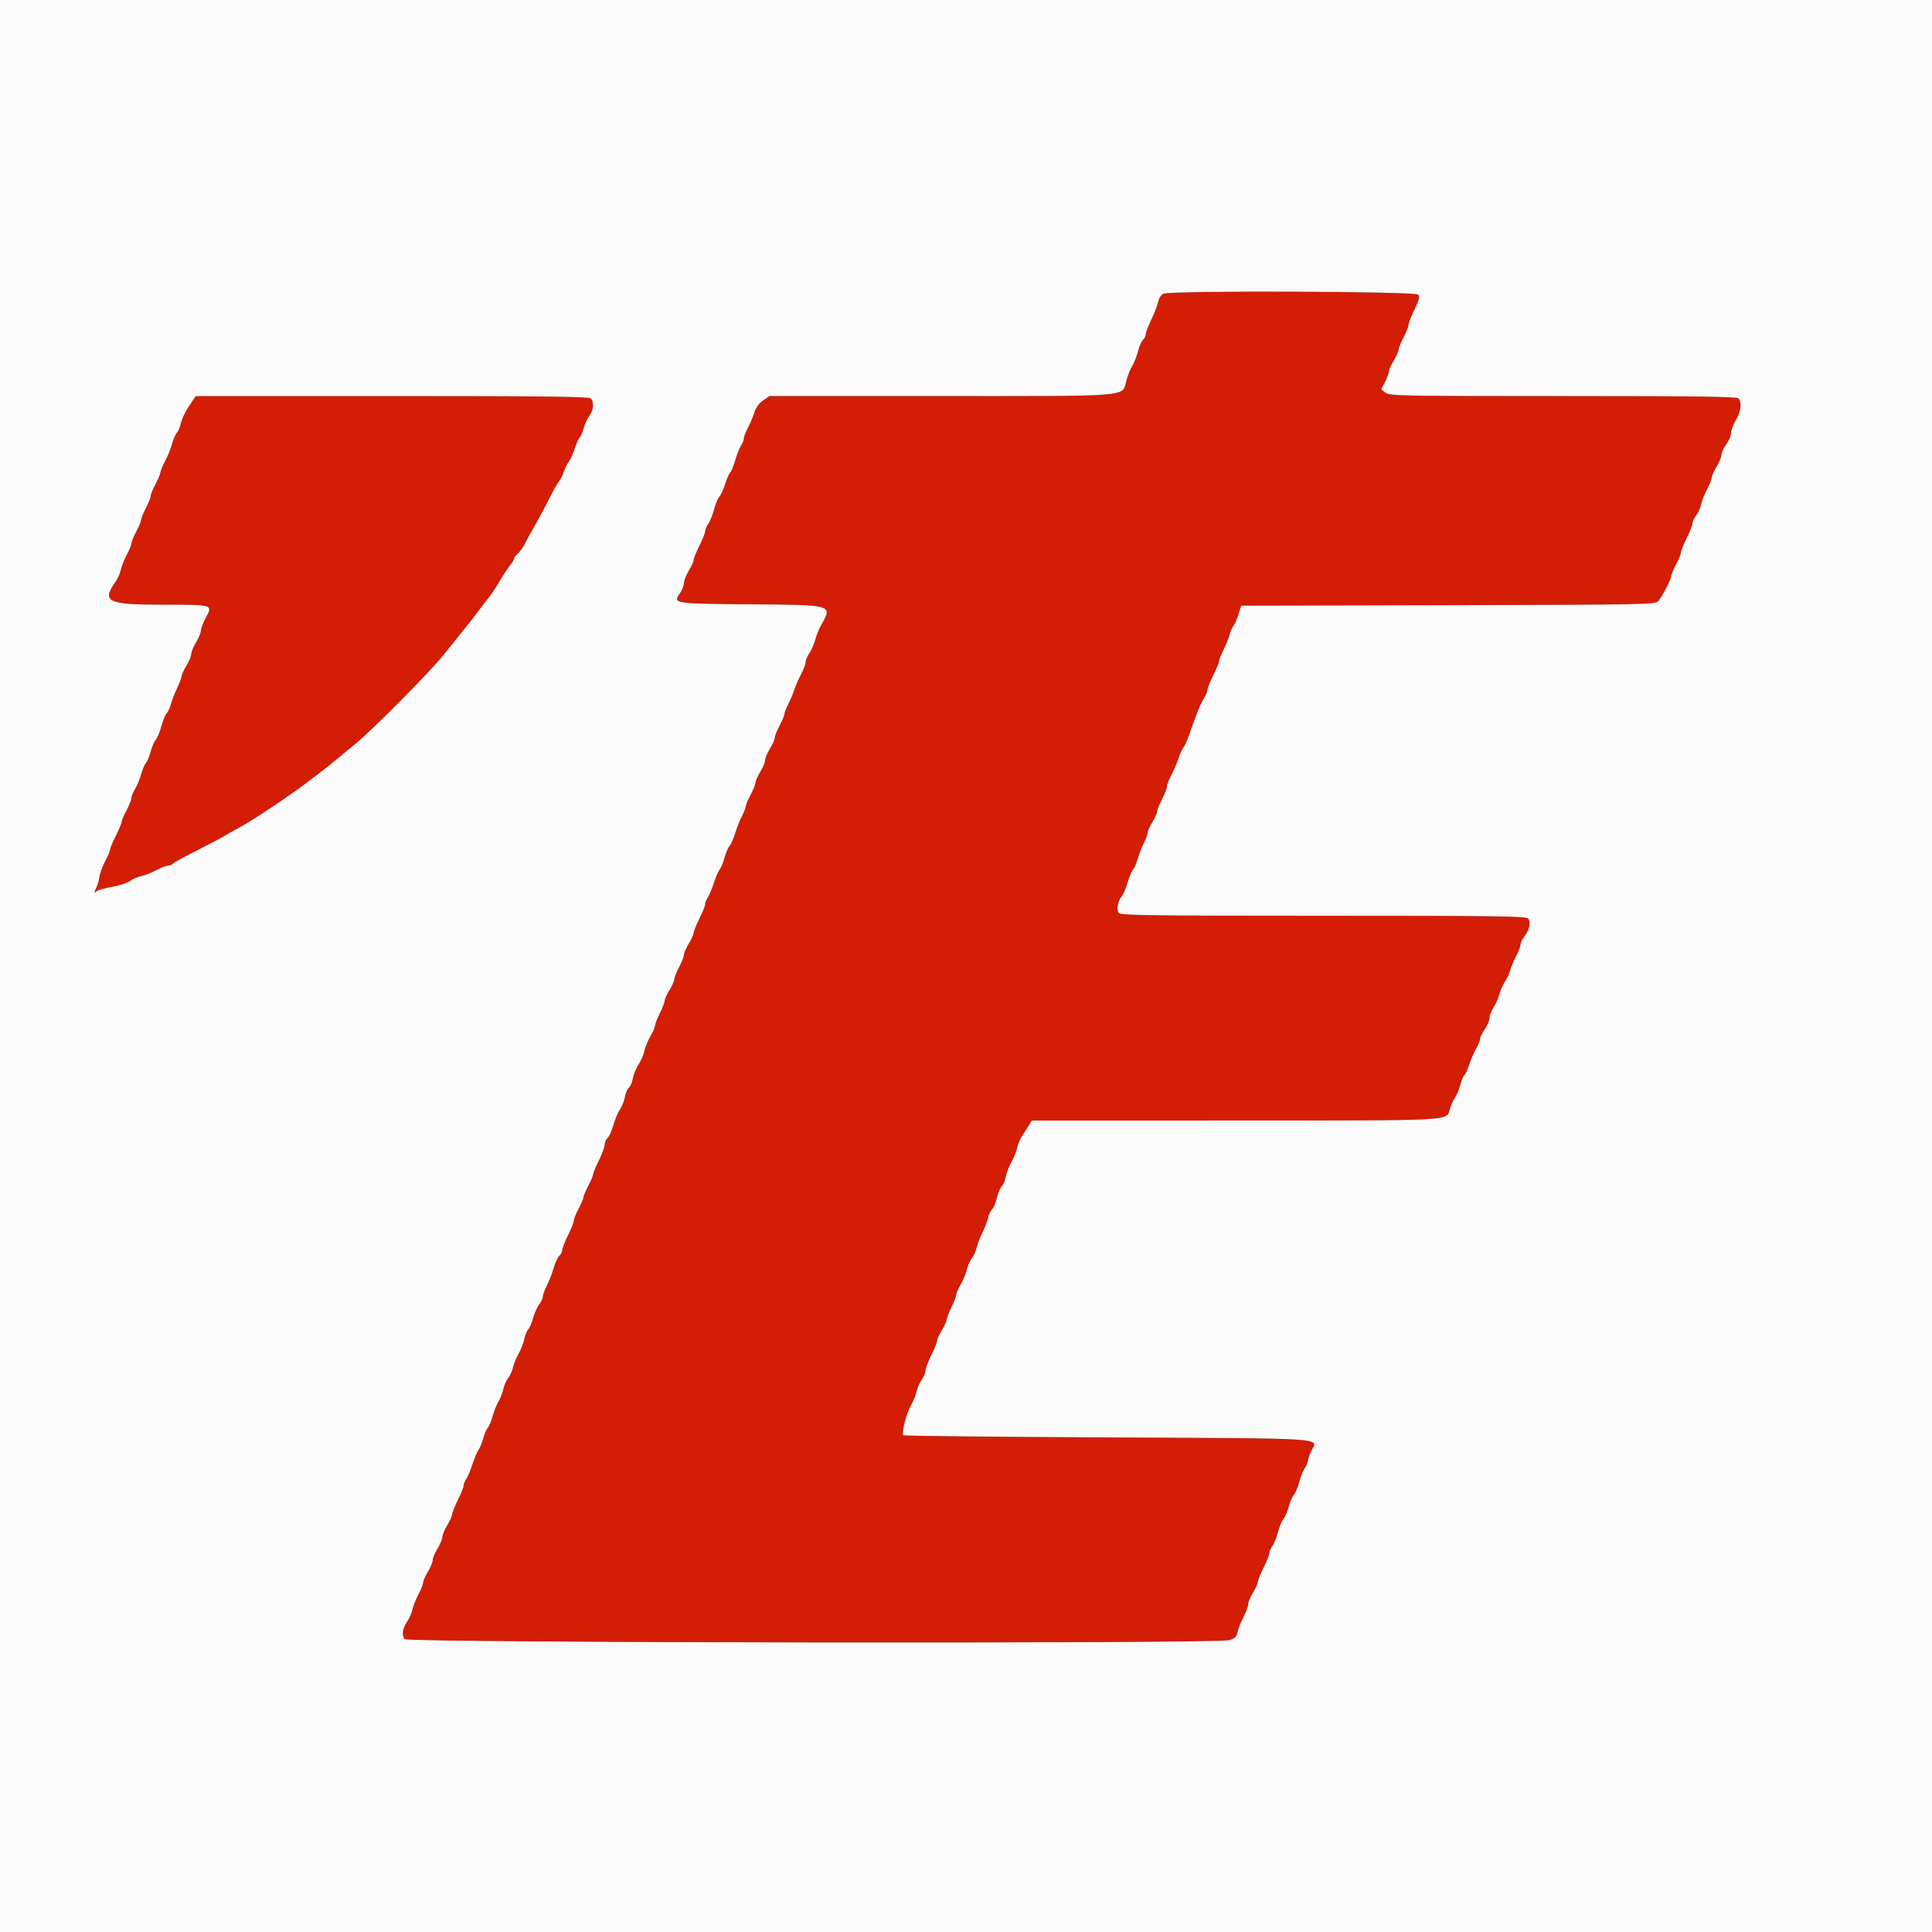 <svg id="svg" version="1.1" xmlns="http://www.w3.org/2000/svg" xmlns:xlink="http://www.w3.org/1999/xlink" width="400" height="400" viewBox="0, 0, 400,400"><rect x="0" y="0" width="400" height="400" fill="#333333" stroke="none"/><g id="svgg"><path id="path0" d="M240.938 60.799 C 240.407 61.012,239.967 61.657,239.794 62.473 C 239.639 63.203,238.992 64.877,238.356 66.194 C 237.720 67.511,237.200 68.884,237.200 69.245 C 237.200 69.606,236.950 70.110,236.644 70.363 C 236.339 70.617,235.875 71.674,235.614 72.712 C 235.353 73.750,234.810 75.140,234.406 75.800 C 234.003 76.460,233.468 77.773,233.216 78.718 C 232.281 82.236,235.087 81.997,194.759 81.999 L 159.318 82.000 157.998 82.900 C 157.151 83.478,156.500 84.373,156.181 85.400 C 155.908 86.280,155.305 87.713,154.842 88.585 C 154.379 89.456,154.000 90.451,154.000 90.796 C 154.000 91.140,153.746 91.785,153.435 92.228 C 153.125 92.672,152.573 94.059,152.209 95.310 C 151.845 96.561,151.393 97.681,151.204 97.797 C 151.016 97.914,150.554 98.952,150.179 100.105 C 149.804 101.257,149.239 102.497,148.923 102.860 C 148.607 103.223,148.110 104.424,147.819 105.529 C 147.527 106.634,146.999 107.952,146.644 108.458 C 146.290 108.964,145.999 109.653,145.998 109.989 C 145.998 110.325,145.458 111.680,144.800 113.000 C 144.142 114.320,143.597 115.670,143.589 116.000 C 143.581 116.330,143.132 117.320,142.590 118.200 C 142.048 119.080,141.603 120.222,141.602 120.738 C 141.601 121.254,141.218 122.213,140.751 122.869 C 139.262 124.960,139.448 124.989,155.501 125.119 C 172.639 125.258,172.418 125.191,169.970 129.494 C 169.565 130.206,169.028 131.554,168.776 132.490 C 168.524 133.427,167.976 134.672,167.559 135.258 C 167.141 135.844,166.800 136.657,166.800 137.065 C 166.800 137.473,166.375 138.615,165.855 139.603 C 165.334 140.591,164.701 142.045,164.446 142.833 C 164.191 143.621,163.626 144.964,163.191 145.817 C 162.756 146.671,162.400 147.592,162.400 147.863 C 162.400 148.135,161.950 149.204,161.400 150.238 C 160.850 151.273,160.399 152.407,160.398 152.760 C 160.397 153.112,159.952 154.120,159.410 155.000 C 158.868 155.880,158.418 156.960,158.410 157.400 C 158.402 157.840,157.952 158.920,157.410 159.800 C 156.868 160.680,156.419 161.688,156.412 162.040 C 156.406 162.393,155.950 163.527,155.400 164.562 C 154.850 165.596,154.400 166.665,154.400 166.937 C 154.400 167.208,154.035 168.144,153.589 169.015 C 153.143 169.887,152.513 171.485,152.191 172.567 C 151.868 173.648,151.350 174.818,151.039 175.167 C 150.728 175.515,150.261 176.610,150.000 177.600 C 149.739 178.590,149.295 179.670,149.014 180.000 C 148.733 180.330,148.184 181.590,147.794 182.800 C 147.404 184.010,146.841 185.355,146.542 185.789 C 146.244 186.223,145.999 186.853,145.998 187.189 C 145.998 187.525,145.458 188.880,144.800 190.200 C 144.142 191.520,143.597 192.870,143.589 193.200 C 143.581 193.530,143.132 194.520,142.590 195.400 C 142.048 196.280,141.603 197.305,141.602 197.679 C 141.601 198.052,141.150 199.204,140.600 200.238 C 140.050 201.273,139.599 202.407,139.598 202.760 C 139.597 203.112,139.152 204.120,138.610 205.000 C 138.068 205.880,137.618 206.870,137.609 207.200 C 137.600 207.530,137.150 208.700,136.609 209.800 C 136.068 210.900,135.619 212.054,135.613 212.365 C 135.606 212.676,135.172 213.666,134.648 214.565 C 134.125 215.464,133.568 216.830,133.411 217.600 C 133.253 218.370,132.711 219.630,132.206 220.400 C 131.700 221.170,131.172 222.457,131.033 223.260 C 130.893 224.063,130.518 224.936,130.200 225.200 C 129.882 225.464,129.510 226.337,129.373 227.140 C 129.237 227.943,128.794 229.072,128.389 229.648 C 127.984 230.225,127.362 231.695,127.008 232.915 C 126.653 234.135,126.101 235.350,125.781 235.615 C 125.462 235.881,125.200 236.485,125.200 236.959 C 125.200 237.433,124.666 238.896,124.013 240.210 C 123.359 241.525,122.819 242.833,122.813 243.118 C 122.806 243.403,122.350 244.482,121.800 245.515 C 121.250 246.548,120.800 247.611,120.800 247.876 C 120.800 248.141,120.350 249.204,119.800 250.238 C 119.250 251.273,118.794 252.407,118.787 252.760 C 118.781 253.112,118.241 254.475,117.587 255.790 C 116.934 257.104,116.400 258.477,116.400 258.841 C 116.400 259.205,116.138 259.719,115.819 259.985 C 115.499 260.250,114.965 261.397,114.632 262.534 C 114.299 263.670,113.661 265.313,113.213 266.185 C 112.766 267.056,112.400 268.067,112.400 268.431 C 112.400 268.794,112.057 269.528,111.639 270.060 C 111.220 270.593,110.663 271.832,110.401 272.814 C 110.140 273.796,109.674 274.882,109.368 275.226 C 109.061 275.571,108.696 276.471,108.556 277.226 C 108.417 277.982,107.897 279.320,107.400 280.200 C 106.903 281.080,106.373 282.377,106.221 283.081 C 106.069 283.786,105.621 284.776,105.224 285.281 C 104.828 285.787,104.371 286.830,104.209 287.600 C 104.047 288.370,103.590 289.540,103.193 290.200 C 102.797 290.860,102.260 292.210,101.999 293.200 C 101.739 294.190,101.289 295.270,101.000 295.600 C 100.711 295.930,100.282 296.920,100.047 297.800 C 99.812 298.680,99.371 299.760,99.068 300.200 C 98.764 300.640,98.193 301.990,97.800 303.200 C 97.407 304.410,96.841 305.755,96.542 306.189 C 96.244 306.623,95.994 307.253,95.987 307.589 C 95.981 307.925,95.441 309.275,94.787 310.590 C 94.134 311.904,93.594 313.254,93.588 313.590 C 93.581 313.925,93.132 314.920,92.590 315.800 C 92.048 316.680,91.598 317.760,91.590 318.200 C 91.582 318.640,91.132 319.720,90.590 320.600 C 90.048 321.480,89.598 322.560,89.590 323.000 C 89.582 323.440,89.132 324.520,88.590 325.400 C 88.048 326.280,87.603 327.288,87.602 327.640 C 87.601 327.993,87.171 329.088,86.646 330.075 C 86.122 331.061,85.559 332.476,85.396 333.218 C 85.233 333.961,84.780 335.026,84.390 335.584 C 83.317 337.119,83.092 338.635,83.828 339.371 C 84.595 340.138,251.726 340.349,254.471 339.587 C 255.673 339.253,255.992 338.943,256.220 337.889 C 256.373 337.180,256.926 335.791,257.449 334.803 C 257.972 333.815,258.401 332.645,258.402 332.203 C 258.403 331.761,258.848 330.680,259.390 329.800 C 259.932 328.920,260.381 327.930,260.389 327.600 C 260.397 327.270,260.942 325.920,261.600 324.600 C 262.258 323.280,262.798 321.925,262.798 321.589 C 262.799 321.253,263.090 320.564,263.444 320.058 C 263.799 319.552,264.327 318.234,264.619 317.129 C 264.910 316.024,265.414 314.823,265.737 314.460 C 266.061 314.097,266.539 312.990,266.800 312.000 C 267.061 311.010,267.539 309.903,267.863 309.540 C 268.186 309.177,268.690 307.976,268.981 306.871 C 269.273 305.766,269.801 304.448,270.156 303.942 C 270.510 303.436,270.800 302.740,270.800 302.396 C 270.800 302.051,271.138 301.105,271.552 300.294 C 272.896 297.658,275.454 297.821,229.172 297.600 C 206.124 297.490,187.158 297.291,187.025 297.158 C 186.606 296.739,187.641 292.667,188.591 291.000 C 189.093 290.120,189.638 288.770,189.804 288.000 C 189.969 287.230,190.441 286.171,190.852 285.646 C 191.263 285.121,191.601 284.311,191.602 283.846 C 191.602 283.381,192.142 281.920,192.800 280.600 C 193.458 279.280,194.003 277.930,194.011 277.600 C 194.019 277.270,194.468 276.280,195.010 275.400 C 195.552 274.520,196.002 273.530,196.010 273.200 C 196.018 272.870,196.468 271.700,197.009 270.600 C 197.550 269.500,197.994 268.346,197.996 268.035 C 197.998 267.724,198.428 266.734,198.952 265.835 C 199.475 264.936,200.038 263.570,200.204 262.800 C 200.369 262.030,200.828 260.987,201.224 260.481 C 201.621 259.976,202.069 258.986,202.222 258.281 C 202.374 257.577,202.904 256.190,203.400 255.200 C 203.896 254.210,204.425 252.827,204.576 252.128 C 204.728 251.428,205.094 250.654,205.391 250.408 C 205.687 250.162,206.141 249.078,206.400 248.000 C 206.659 246.922,207.120 245.833,207.425 245.580 C 207.729 245.327,208.094 244.463,208.234 243.660 C 208.375 242.857,208.897 241.480,209.396 240.600 C 209.895 239.720,210.437 238.377,210.602 237.616 C 210.766 236.854,211.212 235.774,211.593 235.216 C 211.974 234.657,212.585 233.705,212.952 233.100 L 213.618 232.000 255.709 231.994 C 301.738 231.988,299.446 232.111,300.189 229.594 C 300.415 228.827,300.900 227.750,301.267 227.200 C 301.635 226.650,302.134 225.443,302.378 224.517 C 302.622 223.591,302.983 222.734,303.180 222.612 C 303.377 222.490,303.851 221.450,304.233 220.300 C 304.615 219.150,305.258 217.667,305.662 217.005 C 306.066 216.342,306.398 215.527,306.399 215.193 C 306.399 214.859,306.850 213.923,307.400 213.114 C 307.950 212.305,308.401 211.228,308.403 210.721 C 308.404 210.215,308.766 209.260,309.206 208.600 C 309.647 207.940,310.205 206.682,310.445 205.804 C 310.686 204.926,311.212 203.745,311.615 203.179 C 312.017 202.614,312.479 201.622,312.640 200.976 C 312.801 200.329,313.353 199.008,313.867 198.040 C 314.380 197.073,314.800 195.972,314.800 195.594 C 314.800 195.217,315.149 194.464,315.575 193.922 C 316.640 192.569,317.002 190.925,316.396 190.195 C 315.965 189.675,310.596 189.600,274.000 189.600 C 238.510 189.600,232.027 189.514,231.632 189.038 C 231.094 188.391,231.430 186.520,232.256 185.567 C 232.557 185.218,233.090 183.958,233.441 182.767 C 233.791 181.575,234.314 180.330,234.602 180.000 C 234.890 179.670,235.318 178.680,235.553 177.800 C 235.788 176.920,236.345 175.487,236.790 174.615 C 237.236 173.744,237.601 172.754,237.602 172.415 C 237.603 172.077,238.048 171.080,238.590 170.200 C 239.132 169.320,239.581 168.312,239.588 167.960 C 239.594 167.607,240.050 166.473,240.600 165.438 C 241.150 164.404,241.600 163.251,241.600 162.876 C 241.600 162.501,242.025 161.385,242.545 160.397 C 243.066 159.409,243.718 157.880,243.996 157.000 C 244.274 156.120,244.721 155.130,244.990 154.800 C 245.259 154.470,245.762 153.390,246.109 152.400 C 247.809 147.549,248.471 145.903,249.202 144.704 C 249.639 143.987,249.998 143.130,250.000 142.800 C 250.002 142.470,250.542 141.120,251.200 139.800 C 251.858 138.480,252.398 137.169,252.398 136.887 C 252.399 136.604,252.824 135.524,253.343 134.487 C 253.861 133.449,254.416 132.061,254.575 131.402 C 254.734 130.743,255.075 129.955,255.332 129.651 C 255.589 129.347,256.070 128.266,256.400 127.249 L 257.000 125.400 299.840 125.298 C 340.023 125.203,342.717 125.153,343.291 124.498 C 344.118 123.554,346.000 119.933,346.000 119.285 C 346.000 118.998,346.450 117.918,347.000 116.885 C 347.550 115.852,348.006 114.735,348.013 114.403 C 348.019 114.071,348.559 112.725,349.213 111.410 C 349.866 110.096,350.400 108.725,350.400 108.364 C 350.400 108.003,350.737 107.279,351.148 106.754 C 351.559 106.229,352.030 105.185,352.194 104.434 C 352.358 103.683,352.922 102.261,353.446 101.275 C 353.971 100.288,354.406 99.193,354.412 98.840 C 354.419 98.488,354.868 97.480,355.410 96.600 C 355.952 95.720,356.397 94.630,356.398 94.178 C 356.399 93.725,356.850 92.745,357.400 92.000 C 357.950 91.255,358.401 90.185,358.402 89.622 C 358.403 89.060,358.848 87.880,359.390 87.000 C 360.453 85.273,360.691 83.251,359.920 82.480 C 359.554 82.114,350.934 82.000,323.564 82.000 C 289.990 82.000,287.634 81.955,286.832 81.300 L 285.976 80.600 286.788 79.015 C 287.235 78.144,287.601 77.154,287.602 76.815 C 287.603 76.477,288.048 75.480,288.590 74.600 C 289.132 73.720,289.581 72.712,289.588 72.360 C 289.594 72.007,290.050 70.873,290.600 69.838 C 291.150 68.804,291.600 67.666,291.600 67.310 C 291.600 66.954,292.158 65.519,292.839 64.120 C 293.840 62.065,293.984 61.463,293.590 60.988 C 293.031 60.314,242.588 60.133,240.938 60.799 M39.123 84.100 C 38.359 85.255,37.611 86.818,37.462 87.574 C 37.313 88.329,36.939 89.229,36.632 89.574 C 36.326 89.918,35.869 90.972,35.618 91.916 C 35.366 92.860,34.719 94.461,34.180 95.475 C 33.641 96.489,33.200 97.553,33.200 97.838 C 33.200 98.124,32.750 99.204,32.200 100.238 C 31.650 101.273,31.200 102.368,31.200 102.673 C 31.200 102.977,30.750 104.115,30.200 105.200 C 29.650 106.285,29.200 107.406,29.200 107.690 C 29.200 107.974,28.750 109.052,28.200 110.085 C 27.650 111.118,27.200 112.215,27.200 112.522 C 27.200 112.829,26.771 113.888,26.246 114.875 C 25.722 115.861,25.159 117.276,24.996 118.018 C 24.833 118.761,24.372 119.826,23.971 120.384 C 20.948 124.602,22.162 125.200,33.750 125.200 C 44.227 125.200,44.071 125.153,42.616 127.885 C 42.057 128.935,41.594 130.155,41.588 130.597 C 41.581 131.039,41.132 132.120,40.590 133.000 C 40.048 133.880,39.602 134.960,39.600 135.400 C 39.598 135.840,39.152 136.920,38.610 137.800 C 38.068 138.680,37.619 139.653,37.612 139.961 C 37.606 140.270,37.163 141.446,36.629 142.574 C 36.096 143.703,35.532 145.160,35.376 145.813 C 35.220 146.466,34.835 147.297,34.521 147.660 C 34.206 148.023,33.702 149.256,33.400 150.400 C 33.098 151.544,32.586 152.777,32.263 153.140 C 31.939 153.503,31.461 154.610,31.200 155.600 C 30.939 156.590,30.489 157.670,30.200 158.000 C 29.911 158.330,29.467 159.378,29.214 160.328 C 28.961 161.279,28.405 162.629,27.978 163.328 C 27.552 164.028,27.202 164.888,27.201 165.240 C 27.201 165.593,26.750 166.727,26.200 167.762 C 25.650 168.796,25.199 169.858,25.198 170.121 C 25.198 170.385,24.658 171.680,24.000 173.000 C 23.342 174.320,22.802 175.615,22.802 175.879 C 22.801 176.142,22.355 177.195,21.811 178.218 C 21.267 179.242,20.717 180.736,20.589 181.539 C 20.461 182.343,20.186 183.313,19.978 183.695 C 19.534 184.510,19.478 185.195,19.906 184.572 C 20.068 184.337,21.500 183.916,23.090 183.638 C 24.679 183.359,26.389 182.810,26.890 182.418 C 27.390 182.025,28.430 181.569,29.200 181.403 C 29.970 181.237,31.409 180.674,32.397 180.151 C 33.385 179.628,34.499 179.200,34.873 179.200 C 35.247 179.200,35.653 179.038,35.775 178.840 C 35.897 178.643,38.023 177.464,40.499 176.222 C 42.974 174.979,45.720 173.528,46.600 172.995 C 47.480 172.463,48.830 171.702,49.600 171.303 C 52.282 169.914,60.801 164.195,64.520 161.286 C 65.444 160.564,66.614 159.664,67.119 159.286 C 67.625 158.909,68.615 158.116,69.319 157.525 C 70.024 156.934,71.950 155.345,73.600 153.995 C 77.216 151.036,89.052 139.094,91.817 135.615 C 92.908 134.243,94.790 131.900,96.000 130.408 C 97.210 128.916,98.560 127.192,99.000 126.577 C 99.440 125.961,100.340 124.786,101.000 123.964 C 101.660 123.142,102.740 121.536,103.400 120.396 C 104.060 119.256,105.005 117.819,105.500 117.203 C 105.995 116.588,106.400 115.913,106.400 115.704 C 106.400 115.495,106.775 114.985,107.233 114.570 C 107.691 114.155,108.329 113.273,108.651 112.608 C 108.972 111.944,109.760 110.500,110.401 109.400 C 111.490 107.533,112.466 105.707,114.465 101.800 C 114.915 100.920,115.509 99.930,115.785 99.600 C 116.061 99.270,116.494 98.382,116.748 97.626 C 117.002 96.870,117.455 95.970,117.754 95.626 C 118.053 95.282,118.604 94.057,118.979 92.905 C 119.354 91.752,119.823 90.710,120.020 90.588 C 120.217 90.466,120.581 89.615,120.828 88.697 C 121.075 87.779,121.620 86.593,122.039 86.060 C 122.899 84.966,123.038 83.198,122.320 82.480 C 121.953 82.113,112.270 82.000,81.177 82.000 L 40.513 82.000 39.123 84.100 " stroke="none" fill="#d41d05" fill-rule="evenodd"></path><path id="path1" d="M0.000 200.000 L 0.000 400.000 200.000 400.000 L 400.000 400.000 400.000 200.000 L 400.000 0.000 200.000 0.000 L 0.000 0.000 0.000 200.000 M293.590 60.988 C 293.984 61.463,293.840 62.065,292.839 64.120 C 292.158 65.519,291.600 66.954,291.600 67.310 C 291.600 67.666,291.150 68.804,290.600 69.838 C 290.050 70.873,289.594 72.007,289.588 72.360 C 289.581 72.712,289.132 73.720,288.590 74.600 C 288.048 75.480,287.603 76.477,287.602 76.815 C 287.601 77.154,287.235 78.144,286.788 79.015 L 285.976 80.600 286.832 81.300 C 287.634 81.955,289.990 82.000,323.564 82.000 C 350.934 82.000,359.554 82.114,359.920 82.480 C 360.691 83.251,360.453 85.273,359.390 87.000 C 358.848 87.880,358.403 89.060,358.402 89.622 C 358.401 90.185,357.950 91.255,357.400 92.000 C 356.850 92.745,356.399 93.725,356.398 94.178 C 356.397 94.630,355.952 95.720,355.410 96.600 C 354.868 97.480,354.419 98.488,354.412 98.840 C 354.406 99.193,353.971 100.288,353.446 101.275 C 352.922 102.261,352.358 103.683,352.194 104.434 C 352.030 105.185,351.559 106.229,351.148 106.754 C 350.737 107.279,350.400 108.003,350.400 108.364 C 350.400 108.725,349.866 110.096,349.213 111.410 C 348.559 112.725,348.019 114.071,348.013 114.403 C 348.006 114.735,347.550 115.852,347.000 116.885 C 346.450 117.918,346.000 118.998,346.000 119.285 C 346.000 119.933,344.118 123.554,343.291 124.498 C 342.717 125.153,340.023 125.203,299.840 125.298 L 257.000 125.400 256.400 127.249 C 256.070 128.266,255.589 129.347,255.332 129.651 C 255.075 129.955,254.734 130.743,254.575 131.402 C 254.416 132.061,253.861 133.449,253.343 134.487 C 252.824 135.524,252.399 136.604,252.398 136.887 C 252.398 137.169,251.858 138.480,251.200 139.800 C 250.542 141.120,250.002 142.470,250.000 142.800 C 249.998 143.130,249.639 143.987,249.202 144.704 C 248.471 145.903,247.809 147.549,246.109 152.400 C 245.762 153.390,245.259 154.470,244.990 154.800 C 244.721 155.130,244.274 156.120,243.996 157.000 C 243.718 157.880,243.066 159.409,242.545 160.397 C 242.025 161.385,241.600 162.501,241.600 162.876 C 241.600 163.251,241.150 164.404,240.600 165.438 C 240.050 166.473,239.594 167.607,239.588 167.960 C 239.581 168.312,239.132 169.320,238.590 170.200 C 238.048 171.080,237.603 172.077,237.602 172.415 C 237.601 172.754,237.236 173.744,236.790 174.615 C 236.345 175.487,235.788 176.920,235.553 177.800 C 235.318 178.680,234.890 179.670,234.602 180.000 C 234.314 180.330,233.791 181.575,233.441 182.767 C 233.090 183.958,232.557 185.218,232.256 185.567 C 231.430 186.520,231.094 188.391,231.632 189.038 C 232.027 189.514,238.510 189.600,274.000 189.600 C 310.596 189.600,315.965 189.675,316.396 190.195 C 317.002 190.925,316.640 192.569,315.575 193.922 C 315.149 194.464,314.800 195.217,314.800 195.594 C 314.800 195.972,314.380 197.073,313.867 198.040 C 313.353 199.008,312.801 200.329,312.640 200.976 C 312.479 201.622,312.017 202.614,311.615 203.179 C 311.212 203.745,310.686 204.926,310.445 205.804 C 310.205 206.682,309.647 207.940,309.206 208.600 C 308.766 209.260,308.404 210.215,308.403 210.721 C 308.401 211.228,307.950 212.305,307.400 213.114 C 306.850 213.923,306.399 214.859,306.399 215.193 C 306.398 215.527,306.066 216.342,305.662 217.005 C 305.258 217.667,304.615 219.150,304.233 220.300 C 303.851 221.450,303.377 222.490,303.180 222.612 C 302.983 222.734,302.622 223.591,302.378 224.517 C 302.134 225.443,301.635 226.650,301.267 227.200 C 300.900 227.750,300.415 228.827,300.189 229.594 C 299.446 232.111,301.738 231.988,255.709 231.994 L 213.618 232.000 212.952 233.100 C 212.585 233.705,211.974 234.657,211.593 235.216 C 211.212 235.774,210.766 236.854,210.602 237.616 C 210.437 238.377,209.895 239.720,209.396 240.600 C 208.897 241.480,208.375 242.857,208.234 243.660 C 208.094 244.463,207.729 245.327,207.425 245.580 C 207.120 245.833,206.659 246.922,206.400 248.000 C 206.141 249.078,205.687 250.162,205.391 250.408 C 205.094 250.654,204.728 251.428,204.576 252.128 C 204.425 252.827,203.896 254.210,203.400 255.200 C 202.904 256.190,202.374 257.577,202.222 258.281 C 202.069 258.986,201.621 259.976,201.224 260.481 C 200.828 260.987,200.369 262.030,200.204 262.800 C 200.038 263.570,199.475 264.936,198.952 265.835 C 198.428 266.734,197.998 267.724,197.996 268.035 C 197.994 268.346,197.550 269.500,197.009 270.600 C 196.468 271.700,196.018 272.870,196.010 273.200 C 196.002 273.530,195.552 274.520,195.010 275.400 C 194.468 276.280,194.019 277.270,194.011 277.600 C 194.003 277.930,193.458 279.280,192.800 280.600 C 192.142 281.920,191.602 283.381,191.602 283.846 C 191.601 284.311,191.263 285.121,190.852 285.646 C 190.441 286.171,189.969 287.230,189.804 288.000 C 189.638 288.770,189.093 290.120,188.591 291.000 C 187.641 292.667,186.606 296.739,187.025 297.158 C 187.158 297.291,206.124 297.490,229.172 297.600 C 275.454 297.821,272.896 297.658,271.552 300.294 C 271.138 301.105,270.800 302.051,270.800 302.396 C 270.800 302.740,270.510 303.436,270.156 303.942 C 269.801 304.448,269.273 305.766,268.981 306.871 C 268.690 307.976,268.186 309.177,267.863 309.540 C 267.539 309.903,267.061 311.010,266.800 312.000 C 266.539 312.990,266.061 314.097,265.737 314.460 C 265.414 314.823,264.910 316.024,264.619 317.129 C 264.327 318.234,263.799 319.552,263.444 320.058 C 263.090 320.564,262.799 321.253,262.798 321.589 C 262.798 321.925,262.258 323.280,261.600 324.600 C 260.942 325.920,260.397 327.270,260.389 327.600 C 260.381 327.930,259.932 328.920,259.390 329.800 C 258.848 330.680,258.403 331.761,258.402 332.203 C 258.401 332.645,257.972 333.815,257.449 334.803 C 256.926 335.791,256.373 337.180,256.220 337.889 C 255.992 338.943,255.673 339.253,254.471 339.587 C 251.726 340.349,84.595 340.138,83.828 339.371 C 83.092 338.635,83.317 337.119,84.390 335.584 C 84.780 335.026,85.233 333.961,85.396 333.218 C 85.559 332.476,86.122 331.061,86.646 330.075 C 87.171 329.088,87.601 327.993,87.602 327.640 C 87.603 327.288,88.048 326.280,88.590 325.400 C 89.132 324.520,89.582 323.440,89.590 323.000 C 89.598 322.560,90.048 321.480,90.590 320.600 C 91.132 319.720,91.582 318.640,91.590 318.200 C 91.598 317.760,92.048 316.680,92.590 315.800 C 93.132 314.920,93.581 313.925,93.588 313.590 C 93.594 313.254,94.134 311.904,94.787 310.590 C 95.441 309.275,95.981 307.925,95.987 307.589 C 95.994 307.253,96.244 306.623,96.542 306.189 C 96.841 305.755,97.407 304.410,97.800 303.200 C 98.193 301.990,98.764 300.640,99.068 300.200 C 99.371 299.760,99.812 298.680,100.047 297.800 C 100.282 296.920,100.711 295.930,101.000 295.600 C 101.289 295.270,101.739 294.190,101.999 293.200 C 102.260 292.210,102.797 290.860,103.193 290.200 C 103.590 289.540,104.047 288.370,104.209 287.600 C 104.371 286.830,104.828 285.787,105.224 285.281 C 105.621 284.776,106.069 283.786,106.221 283.081 C 106.373 282.377,106.903 281.080,107.400 280.200 C 107.897 279.320,108.417 277.982,108.556 277.226 C 108.696 276.471,109.061 275.571,109.368 275.226 C 109.674 274.882,110.140 273.796,110.401 272.814 C 110.663 271.832,111.220 270.593,111.639 270.060 C 112.057 269.528,112.400 268.794,112.400 268.431 C 112.400 268.067,112.766 267.056,113.213 266.185 C 113.661 265.313,114.299 263.670,114.632 262.534 C 114.965 261.397,115.499 260.250,115.819 259.985 C 116.138 259.719,116.400 259.205,116.400 258.841 C 116.400 258.477,116.934 257.104,117.587 255.790 C 118.241 254.475,118.781 253.112,118.787 252.760 C 118.794 252.407,119.250 251.273,119.800 250.238 C 120.350 249.204,120.800 248.141,120.800 247.876 C 120.800 247.611,121.250 246.548,121.800 245.515 C 122.350 244.482,122.806 243.403,122.813 243.118 C 122.819 242.833,123.359 241.525,124.013 240.210 C 124.666 238.896,125.200 237.433,125.200 236.959 C 125.200 236.485,125.462 235.881,125.781 235.615 C 126.101 235.350,126.653 234.135,127.008 232.915 C 127.362 231.695,127.984 230.225,128.389 229.648 C 128.794 229.072,129.237 227.943,129.373 227.140 C 129.510 226.337,129.882 225.464,130.200 225.200 C 130.518 224.936,130.893 224.063,131.033 223.260 C 131.172 222.457,131.700 221.170,132.206 220.400 C 132.711 219.630,133.253 218.370,133.411 217.600 C 133.568 216.830,134.125 215.464,134.648 214.565 C 135.172 213.666,135.606 212.676,135.613 212.365 C 135.619 212.054,136.068 210.900,136.609 209.800 C 137.150 208.700,137.600 207.530,137.609 207.200 C 137.618 206.870,138.068 205.880,138.610 205.000 C 139.152 204.120,139.597 203.112,139.598 202.760 C 139.599 202.407,140.050 201.273,140.600 200.238 C 141.150 199.204,141.601 198.052,141.602 197.679 C 141.603 197.305,142.048 196.280,142.590 195.400 C 143.132 194.520,143.581 193.530,143.589 193.200 C 143.597 192.870,144.142 191.520,144.800 190.200 C 145.458 188.880,145.998 187.525,145.998 187.189 C 145.999 186.853,146.244 186.223,146.542 185.789 C 146.841 185.355,147.404 184.010,147.794 182.800 C 148.184 181.590,148.733 180.330,149.014 180.000 C 149.295 179.670,149.739 178.590,150.000 177.600 C 150.261 176.610,150.728 175.515,151.039 175.167 C 151.350 174.818,151.868 173.648,152.191 172.567 C 152.513 171.485,153.143 169.887,153.589 169.015 C 154.035 168.144,154.400 167.208,154.400 166.937 C 154.400 166.665,154.850 165.596,155.400 164.562 C 155.950 163.527,156.406 162.393,156.412 162.040 C 156.419 161.688,156.868 160.680,157.410 159.800 C 157.952 158.920,158.402 157.840,158.410 157.400 C 158.418 156.960,158.868 155.880,159.410 155.000 C 159.952 154.120,160.397 153.112,160.398 152.760 C 160.399 152.407,160.850 151.273,161.400 150.238 C 161.950 149.204,162.400 148.135,162.400 147.863 C 162.400 147.592,162.756 146.671,163.191 145.817 C 163.626 144.964,164.191 143.621,164.446 142.833 C 164.701 142.045,165.334 140.591,165.855 139.603 C 166.375 138.615,166.800 137.473,166.800 137.065 C 166.800 136.657,167.141 135.844,167.559 135.258 C 167.976 134.672,168.524 133.427,168.776 132.490 C 169.028 131.554,169.565 130.206,169.970 129.494 C 172.418 125.191,172.639 125.258,155.501 125.119 C 139.448 124.989,139.262 124.960,140.751 122.869 C 141.218 122.213,141.601 121.254,141.602 120.738 C 141.603 120.222,142.048 119.080,142.590 118.200 C 143.132 117.320,143.581 116.330,143.589 116.000 C 143.597 115.670,144.142 114.320,144.800 113.000 C 145.458 111.680,145.998 110.325,145.998 109.989 C 145.999 109.653,146.290 108.964,146.644 108.458 C 146.999 107.952,147.527 106.634,147.819 105.529 C 148.110 104.424,148.607 103.223,148.923 102.860 C 149.239 102.497,149.804 101.257,150.179 100.105 C 150.554 98.952,151.016 97.914,151.204 97.797 C 151.393 97.681,151.845 96.561,152.209 95.310 C 152.573 94.059,153.125 92.672,153.435 92.228 C 153.746 91.785,154.000 91.140,154.000 90.796 C 154.000 90.451,154.379 89.456,154.842 88.585 C 155.305 87.713,155.908 86.280,156.181 85.400 C 156.500 84.373,157.151 83.478,157.998 82.900 L 159.318 82.000 194.759 81.999 C 235.087 81.997,232.281 82.236,233.216 78.718 C 233.468 77.773,234.003 76.460,234.406 75.800 C 234.810 75.140,235.353 73.750,235.614 72.712 C 235.875 71.674,236.339 70.617,236.644 70.363 C 236.950 70.110,237.200 69.606,237.200 69.245 C 237.200 68.884,237.720 67.511,238.356 66.194 C 238.992 64.877,239.639 63.203,239.794 62.473 C 239.967 61.657,240.407 61.012,240.938 60.799 C 242.588 60.133,293.031 60.314,293.590 60.988 M122.320 82.480 C 123.038 83.198,122.899 84.966,122.039 86.060 C 121.620 86.593,121.075 87.779,120.828 88.697 C 120.581 89.615,120.217 90.466,120.020 90.588 C 119.823 90.710,119.354 91.752,118.979 92.905 C 118.604 94.057,118.053 95.282,117.754 95.626 C 117.455 95.970,117.002 96.870,116.748 97.626 C 116.494 98.382,116.061 99.270,115.785 99.600 C 115.509 99.930,114.915 100.920,114.465 101.800 C 112.466 105.707,111.490 107.533,110.401 109.400 C 109.760 110.500,108.972 111.944,108.651 112.608 C 108.329 113.273,107.691 114.155,107.233 114.570 C 106.775 114.985,106.400 115.495,106.400 115.704 C 106.400 115.913,105.995 116.588,105.500 117.203 C 105.005 117.819,104.060 119.256,103.400 120.396 C 102.740 121.536,101.660 123.142,101.000 123.964 C 100.340 124.786,99.440 125.961,99.000 126.577 C 98.560 127.192,97.210 128.916,96.000 130.408 C 94.790 131.900,92.908 134.243,91.817 135.615 C 89.052 139.094,77.216 151.036,73.600 153.995 C 71.950 155.345,70.024 156.934,69.319 157.525 C 68.615 158.116,67.625 158.909,67.119 159.286 C 66.614 159.664,65.444 160.564,64.520 161.286 C 60.801 164.195,52.282 169.914,49.600 171.303 C 48.830 171.702,47.480 172.463,46.600 172.995 C 45.720 173.528,42.974 174.979,40.499 176.222 C 38.023 177.464,35.897 178.643,35.775 178.840 C 35.653 179.038,35.247 179.200,34.873 179.200 C 34.499 179.200,33.385 179.628,32.397 180.151 C 31.409 180.674,29.970 181.237,29.200 181.403 C 28.430 181.569,27.390 182.025,26.890 182.418 C 26.389 182.810,24.679 183.359,23.090 183.638 C 21.500 183.916,20.068 184.337,19.906 184.572 C 19.478 185.195,19.534 184.510,19.978 183.695 C 20.186 183.313,20.461 182.343,20.589 181.539 C 20.717 180.736,21.267 179.242,21.811 178.218 C 22.355 177.195,22.801 176.142,22.802 175.879 C 22.802 175.615,23.342 174.320,24.000 173.000 C 24.658 171.680,25.198 170.385,25.198 170.121 C 25.199 169.858,25.650 168.796,26.200 167.762 C 26.750 166.727,27.201 165.593,27.201 165.240 C 27.202 164.888,27.552 164.028,27.978 163.328 C 28.405 162.629,28.961 161.279,29.214 160.328 C 29.467 159.378,29.911 158.330,30.200 158.000 C 30.489 157.670,30.939 156.590,31.200 155.600 C 31.461 154.610,31.939 153.503,32.263 153.140 C 32.586 152.777,33.098 151.544,33.400 150.400 C 33.702 149.256,34.206 148.023,34.521 147.660 C 34.835 147.297,35.220 146.466,35.376 145.813 C 35.532 145.160,36.096 143.703,36.629 142.574 C 37.163 141.446,37.606 140.270,37.612 139.961 C 37.619 139.653,38.068 138.680,38.610 137.800 C 39.152 136.920,39.598 135.840,39.600 135.400 C 39.602 134.960,40.048 133.880,40.590 133.000 C 41.132 132.120,41.581 131.039,41.588 130.597 C 41.594 130.155,42.057 128.935,42.616 127.885 C 44.071 125.153,44.227 125.200,33.750 125.200 C 22.162 125.200,20.948 124.602,23.971 120.384 C 24.372 119.826,24.833 118.761,24.996 118.018 C 25.159 117.276,25.722 115.861,26.246 114.875 C 26.771 113.888,27.200 112.829,27.200 112.522 C 27.200 112.215,27.650 111.118,28.200 110.085 C 28.750 109.052,29.200 107.974,29.200 107.690 C 29.200 107.406,29.650 106.285,30.200 105.200 C 30.750 104.115,31.200 102.977,31.200 102.673 C 31.200 102.368,31.650 101.273,32.200 100.238 C 32.750 99.204,33.200 98.124,33.200 97.838 C 33.200 97.553,33.641 96.489,34.180 95.475 C 34.719 94.461,35.366 92.860,35.618 91.916 C 35.869 90.972,36.326 89.918,36.632 89.574 C 36.939 89.229,37.313 88.329,37.462 87.574 C 37.611 86.818,38.359 85.255,39.123 84.100 L 40.513 82.000 81.177 82.000 C 112.270 82.000,121.953 82.113,122.320 82.480 " stroke="none" fill="#fcfbfb" fill-rule="evenodd"></path></g></svg>